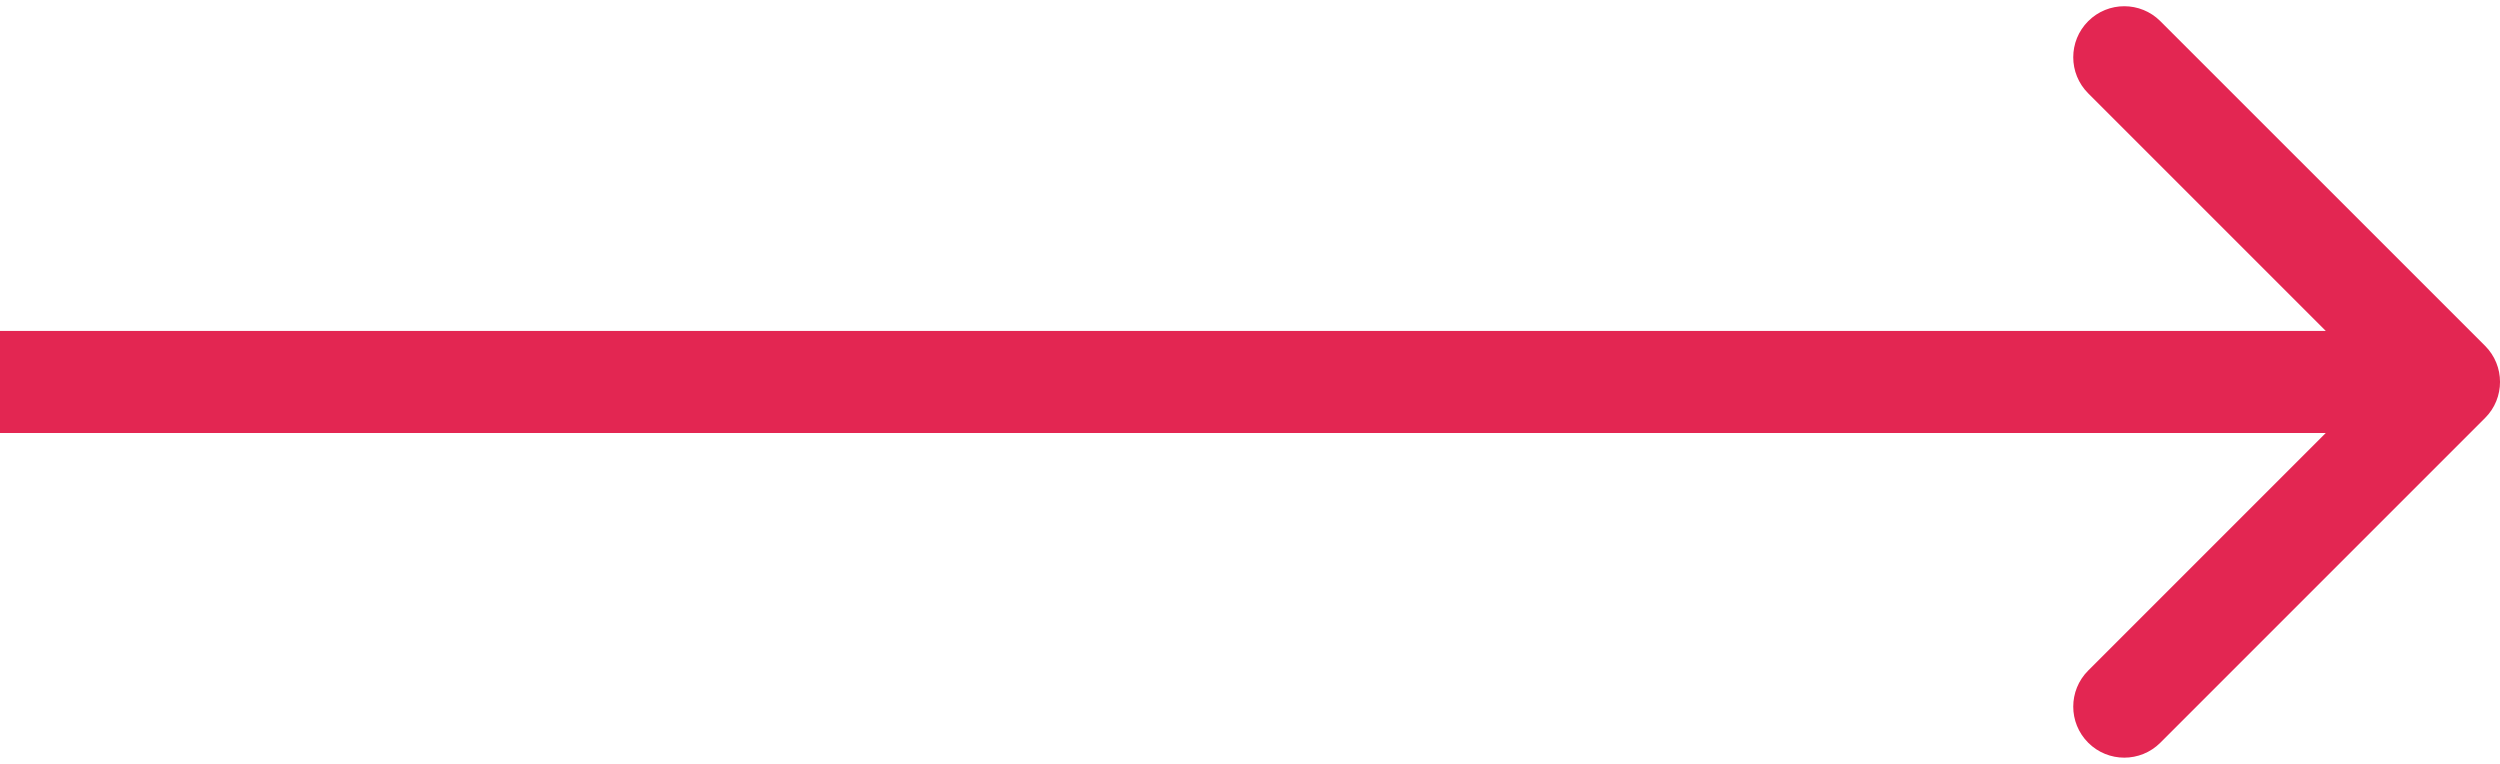 <svg width="36" height="11" viewBox="0 0 36 11" fill="none" xmlns="http://www.w3.org/2000/svg">
<path d="M35.785 6.019C36.072 5.733 36.072 5.267 35.785 4.98L31.109 0.305C30.822 0.018 30.357 0.018 30.07 0.305C29.783 0.592 29.783 1.057 30.07 1.344L34.226 5.5L30.07 9.656C29.783 9.943 29.783 10.408 30.07 10.695C30.357 10.982 30.822 10.982 31.109 10.695L35.785 6.019ZM0 6.235H35.265V4.765H0V6.235Z" fill="#E32652"/>
</svg>
